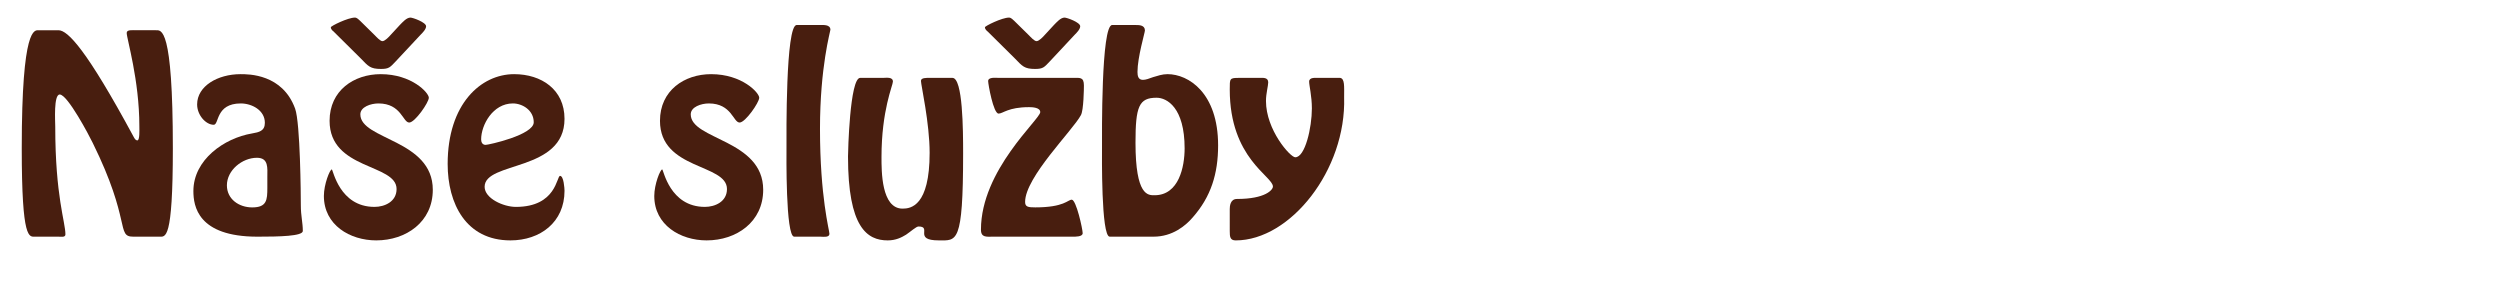 <?xml version="1.0" encoding="utf-8"?>
<!-- Generator: Adobe Illustrator 14.0.0, SVG Export Plug-In . SVG Version: 6.00 Build 43363)  -->
<!DOCTYPE svg PUBLIC "-//W3C//DTD SVG 1.1//EN" "http://www.w3.org/Graphics/SVG/1.1/DTD/svg11.dtd">
<svg version="1.1" id="Layer_1" xmlns="http://www.w3.org/2000/svg" xmlns:xlink="http://www.w3.org/1999/xlink" x="0px" y="0px"
	 width="292.279px" height="33.333px" viewBox="0 0 292.279 33.333" enable-background="new 0 0 292.279 33.333"
	 xml:space="preserve">
<g>
	<g>
		<path fill="#481E0F" d="M15.567,27.669c-2.001,0-0.203-1.798-4.728-10.965c-0.377-0.783-2.93-5.656-3.858-5.656
			c-0.725,0-0.522,3.162-0.522,3.742c0,8.18,1.189,11.139,1.189,12.618c0,0.377-0.551,0.261-0.813,0.261H4.139
			c-0.725,0-1.596,0.551-1.596-10.327c0-14.329,1.508-13.807,2.001-13.807h2.292c1.103,0,3.307,2.321,8.731,12.357
			c0.087,0.145,0.232,0.522,0.493,0.522c0.29,0,0.232-1.247,0.232-1.653c0-5.424-1.479-10.239-1.479-10.907
			c0-0.406,0.638-0.319,1.189-0.319h2.205c0.638,0,2.001-0.522,2.001,13.807c0,10.878-0.87,10.327-1.596,10.327H15.567z"/>
		<path fill="#481E0F" d="M29.457,15.603c0.841-0.145,1.508-0.29,1.508-1.247c0-1.479-1.537-2.263-2.813-2.263
			c-2.958,0-2.523,2.495-3.162,2.495c-0.928,0-1.943-1.131-1.943-2.379c0-2.146,2.407-3.539,5.076-3.539
			c0.928,0,4.902-0.029,6.381,4.032c0.609,1.683,0.667,10.269,0.667,11.284c0,1.276,0.232,2.031,0.232,3.017
			c0,0.609-2.727,0.667-5.309,0.667c-6.991,0-7.484-3.597-7.484-5.337C22.611,18.677,26.208,16.154,29.457,15.603z M31.255,20.679
			c0-1.015,0.174-2.233-1.218-2.233c-1.711,0-3.51,1.45-3.51,3.22c0,1.625,1.421,2.582,2.959,2.582c1.711,0,1.769-0.87,1.769-2.292
			V20.679z"/>
		<path fill="#481E0F" d="M37.865,22.912c0-1.363,0.696-3.104,0.928-3.104c0.145,0,0.87,4.38,4.989,4.38
			c1.189,0,2.582-0.609,2.582-2.088c0-2.988-7.832-2.205-7.832-7.977c0-3.539,2.843-5.453,5.976-5.453
			c3.626,0,5.627,2.175,5.627,2.756c0,0.551-1.625,2.9-2.292,2.9c-0.754,0-0.928-2.233-3.597-2.233
			c-0.899,0-2.117,0.406-2.117,1.276c0,2.988,8.47,2.93,8.47,8.818c0,3.771-3.133,5.917-6.613,5.917
			C40.911,28.104,37.865,26.306,37.865,22.912z M43.84,4.145c0.145,0.145,0.609,0.667,0.87,0.667c0.29,0,0.783-0.522,0.957-0.725
			l1.073-1.161c0.319-0.319,0.783-0.87,1.248-0.87c0.261,0,1.827,0.551,1.827,1.015c0,0.348-0.406,0.754-0.638,0.986l-2.9,3.104
			c-0.667,0.696-0.783,0.899-1.741,0.899c-1.247,0-1.479-0.319-2.35-1.218l-3.132-3.104c-0.174-0.145-0.377-0.319-0.377-0.551
			c0-0.145,2.001-1.131,2.814-1.131c0.261,0,0.464,0.261,0.609,0.377L43.84,4.145z"/>
		<path fill="#481E0F" d="M52.336,19.17c0-7.02,3.887-10.5,7.773-10.5c3.191,0,5.889,1.798,5.889,5.221
			c0,6.236-9.34,4.931-9.34,7.948c0,1.363,2.205,2.35,3.655,2.35c4.757,0,4.757-3.626,5.164-3.626c0.435,0,0.522,1.509,0.522,1.741
			c0,3.684-2.843,5.801-6.324,5.801C54.482,28.104,52.336,23.812,52.336,19.17z M56.251,16.299c0,0.319,0.145,0.638,0.522,0.638
			c0.348,0,5.627-1.161,5.627-2.64c0-1.421-1.334-2.205-2.437-2.205C57.615,12.093,56.251,14.616,56.251,16.299z"/>
		<path fill="#481E0F" d="M76.492,22.912c0-1.363,0.696-3.104,0.928-3.104c0.145,0,0.87,4.38,4.989,4.38
			c1.189,0,2.582-0.609,2.582-2.088c0-2.988-7.832-2.205-7.832-7.977c0-3.539,2.843-5.453,5.976-5.453
			c3.626,0,5.627,2.175,5.627,2.756c0,0.551-1.625,2.9-2.292,2.9c-0.754,0-0.928-2.233-3.597-2.233
			c-0.899,0-2.117,0.406-2.117,1.276c0,2.988,8.47,2.93,8.47,8.818c0,3.771-3.133,5.917-6.613,5.917
			C79.538,28.104,76.492,26.306,76.492,22.912z"/>
		<path fill="#481E0F" d="M92.849,27.669c-1.015,0-0.899-9.717-0.899-10.384c0-1.364-0.116-14.359,1.189-14.359h2.756
			c0.319,0,1.189-0.087,1.189,0.551c0,0.174-1.218,4.351-1.218,11.574c0,7.977,1.103,11.893,1.103,12.27
			c0,0.493-0.754,0.348-1.073,0.348H92.849z"/>
		<path fill="#481E0F" d="M111.353,9.105c1.218,0,1.247,6.091,1.247,8.847c0,10.646-0.754,10.152-2.843,10.152
			c-3.045,0-0.725-1.625-2.378-1.625c-0.261,0-0.928,0.609-1.45,0.958c-0.522,0.319-1.189,0.667-2.146,0.667
			c-2.408,0-4.641-1.508-4.641-9.804c0-0.493,0.203-9.195,1.421-9.195h2.668c0.377,0,1.16-0.145,1.16,0.435
			c0,0.435-1.334,3.336-1.334,8.818c0,1.624-0.029,6.033,2.465,6.033c0.957,0,3.162-0.29,3.162-6.526
			c0-3.481-1.015-7.948-1.015-8.412c0-0.377,0.667-0.348,0.986-0.348H111.353z"/>
		<path fill="#481E0F" d="M116.135,27.669c-0.754,0-1.45,0.145-1.45-0.812c0-6.991,6.933-12.908,6.933-13.75
			c0-0.551-0.958-0.58-1.306-0.58c-2.465,0-3.045,0.754-3.568,0.754c-0.609,0-1.218-3.452-1.218-3.8
			c0-0.493,0.899-0.377,1.189-0.377h8.731c0.813,0,1.276-0.116,1.276,0.899c0,0.348-0.029,2.872-0.348,3.452
			c-0.957,1.798-6.526,7.252-6.526,10.152c0,0.58,0.348,0.638,1.189,0.638c3.394,0,3.8-0.899,4.264-0.899
			c0.522,0,1.276,3.452,1.276,3.916c0,0.435-0.87,0.406-1.131,0.406H116.135z M120.312,4.145c0.145,0.145,0.609,0.667,0.871,0.667
			c0.29,0,0.783-0.522,0.957-0.725l1.073-1.161c0.319-0.319,0.783-0.87,1.247-0.87c0.261,0,1.828,0.551,1.828,1.015
			c0,0.348-0.406,0.754-0.638,0.986l-2.901,3.104c-0.667,0.696-0.783,0.899-1.74,0.899c-1.247,0-1.479-0.319-2.35-1.218
			l-3.133-3.104c-0.174-0.145-0.377-0.319-0.377-0.551c0-0.145,2.001-1.131,2.813-1.131c0.261,0,0.464,0.261,0.609,0.377
			L120.312,4.145z"/>
		<path fill="#481E0F" d="M132.811,2.926c0.348,0,1.044,0,1.044,0.638c0,0.232-0.87,3.133-0.87,4.844
			c0,0.464,0.087,0.928,0.638,0.928c0.319,0,0.725-0.145,1.189-0.319c0.493-0.145,1.073-0.348,1.682-0.348
			c2.466,0,5.917,2.205,5.917,8.325c0,3.335-0.841,6.004-2.958,8.412c-0.841,0.986-2.379,2.263-4.583,2.263h-5.134
			c-1.016,0-0.899-9.717-0.899-10.384c0-1.364-0.116-14.359,1.189-14.359H132.811z M138.496,17.343c0-4.757-2.059-5.917-3.278-5.917
			c-2.059,0-2.465,1.015-2.465,5.25c0,6.266,1.479,6.149,2.233,6.149C137.829,22.825,138.496,19.489,138.496,17.343z"/>
		<path fill="#481E0F" d="M143.772,24.45c0-0.348,0.058-1.189,0.841-1.189c3.336,0,4.206-1.073,4.206-1.45
			c0-1.218-5.047-3.278-5.047-11.342c0-1.305-0.029-1.363,1.102-1.363h2.378c0.377,0,1.016-0.087,1.016,0.522
			c0,0.406-0.261,1.306-0.261,2.176c0,3.394,2.843,6.584,3.423,6.584c1.16,0,1.943-3.481,1.943-5.714
			c0-1.45-0.319-2.668-0.319-3.133c0-0.522,0.725-0.435,1.044-0.435h2.582c0.551,0.087,0.464,1.015,0.464,2.263
			c0.261,8.499-6.294,16.737-12.676,16.737c-0.667,0-0.696-0.435-0.696-1.102V24.45z"/>
	</g>
</g>
</svg>
